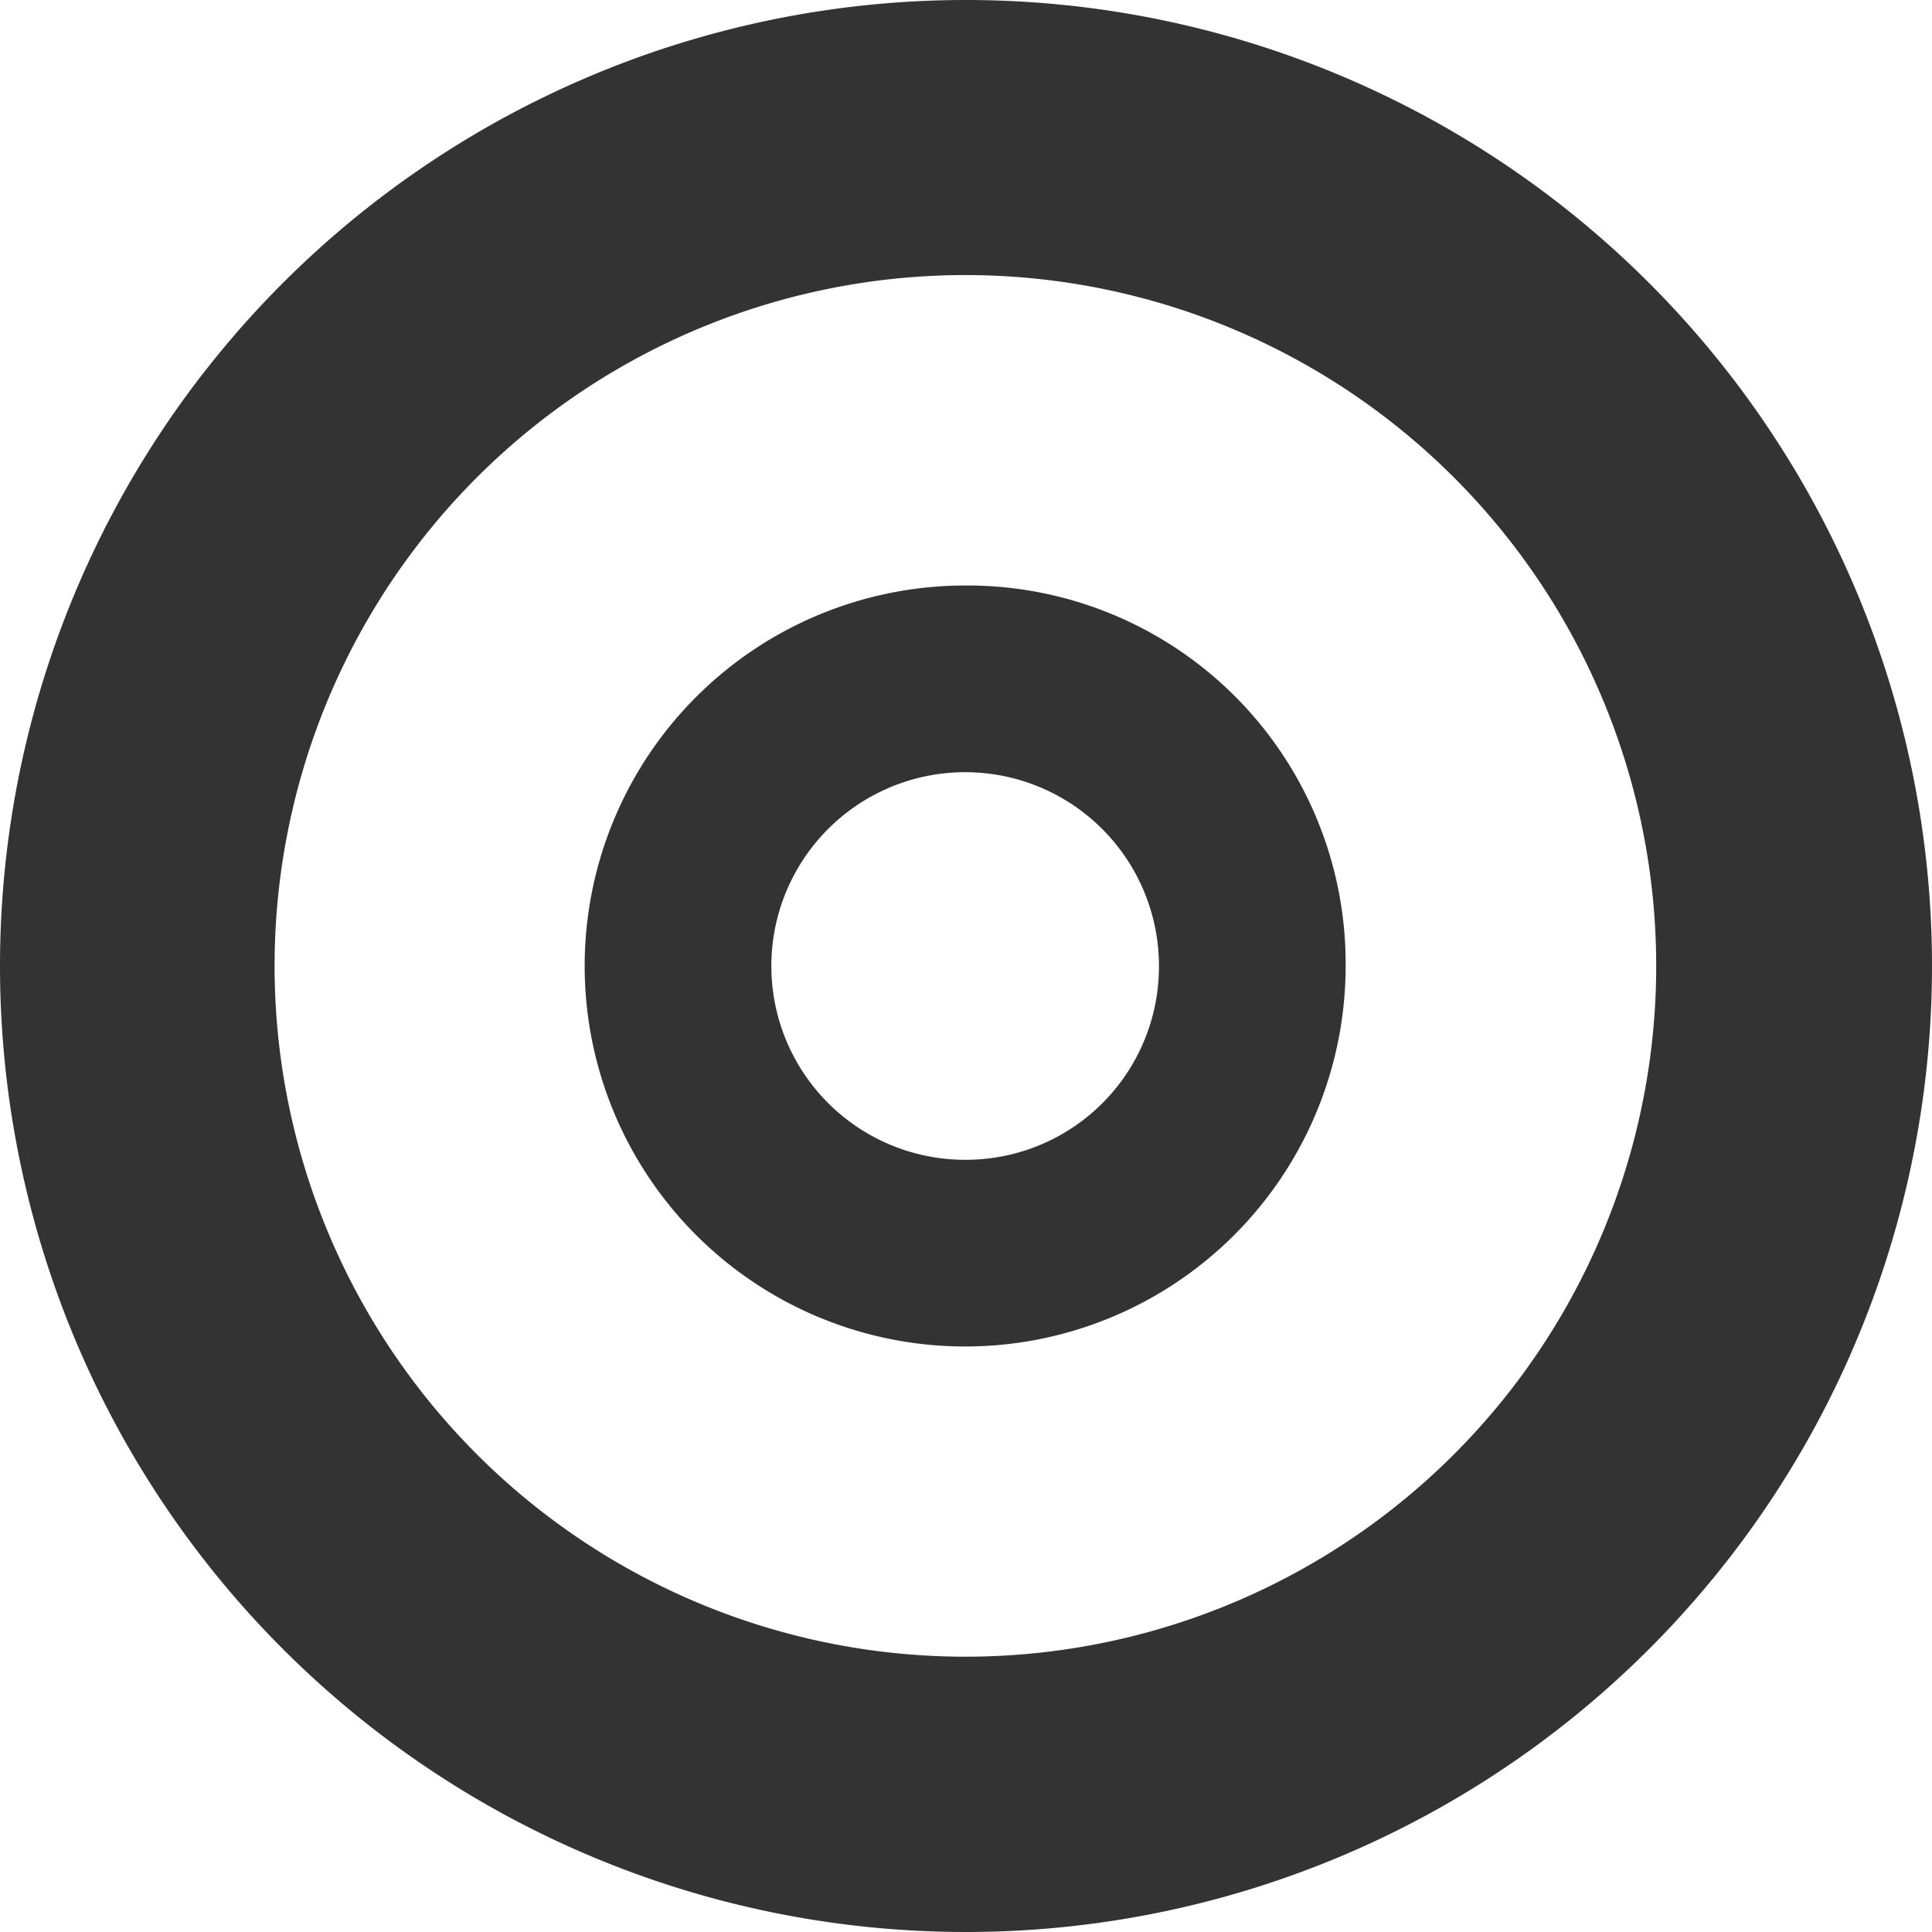 <svg xmlns="http://www.w3.org/2000/svg" width="16" height="16.002" viewBox="0 0 16 16.002">
  <g id="グループ_11331" data-name="グループ 11331" transform="translate(-319 -2218.284)">
    <path id="パス_6317" data-name="パス 6317" d="M8,0V0a8,8,0,1,0,8,8V8A8,8,0,0,0,8,0M7.988,13.72a5.721,5.721,0,1,1,5.728-5.713A5.72,5.72,0,0,1,7.988,13.72" transform="translate(319 2218.284)" fill="#333"/>
    <path id="パス_6318" data-name="パス 6318" d="M6.713,3.563A3.151,3.151,0,1,0,9.86,6.718,3.131,3.131,0,0,0,6.713,3.563M6.707,8.319a1.605,1.605,0,1,1,1.607-1.6,1.6,1.6,0,0,1-1.607,1.6" transform="translate(320.284 2219.57)" fill="#333"/>
  </g>
</svg>
